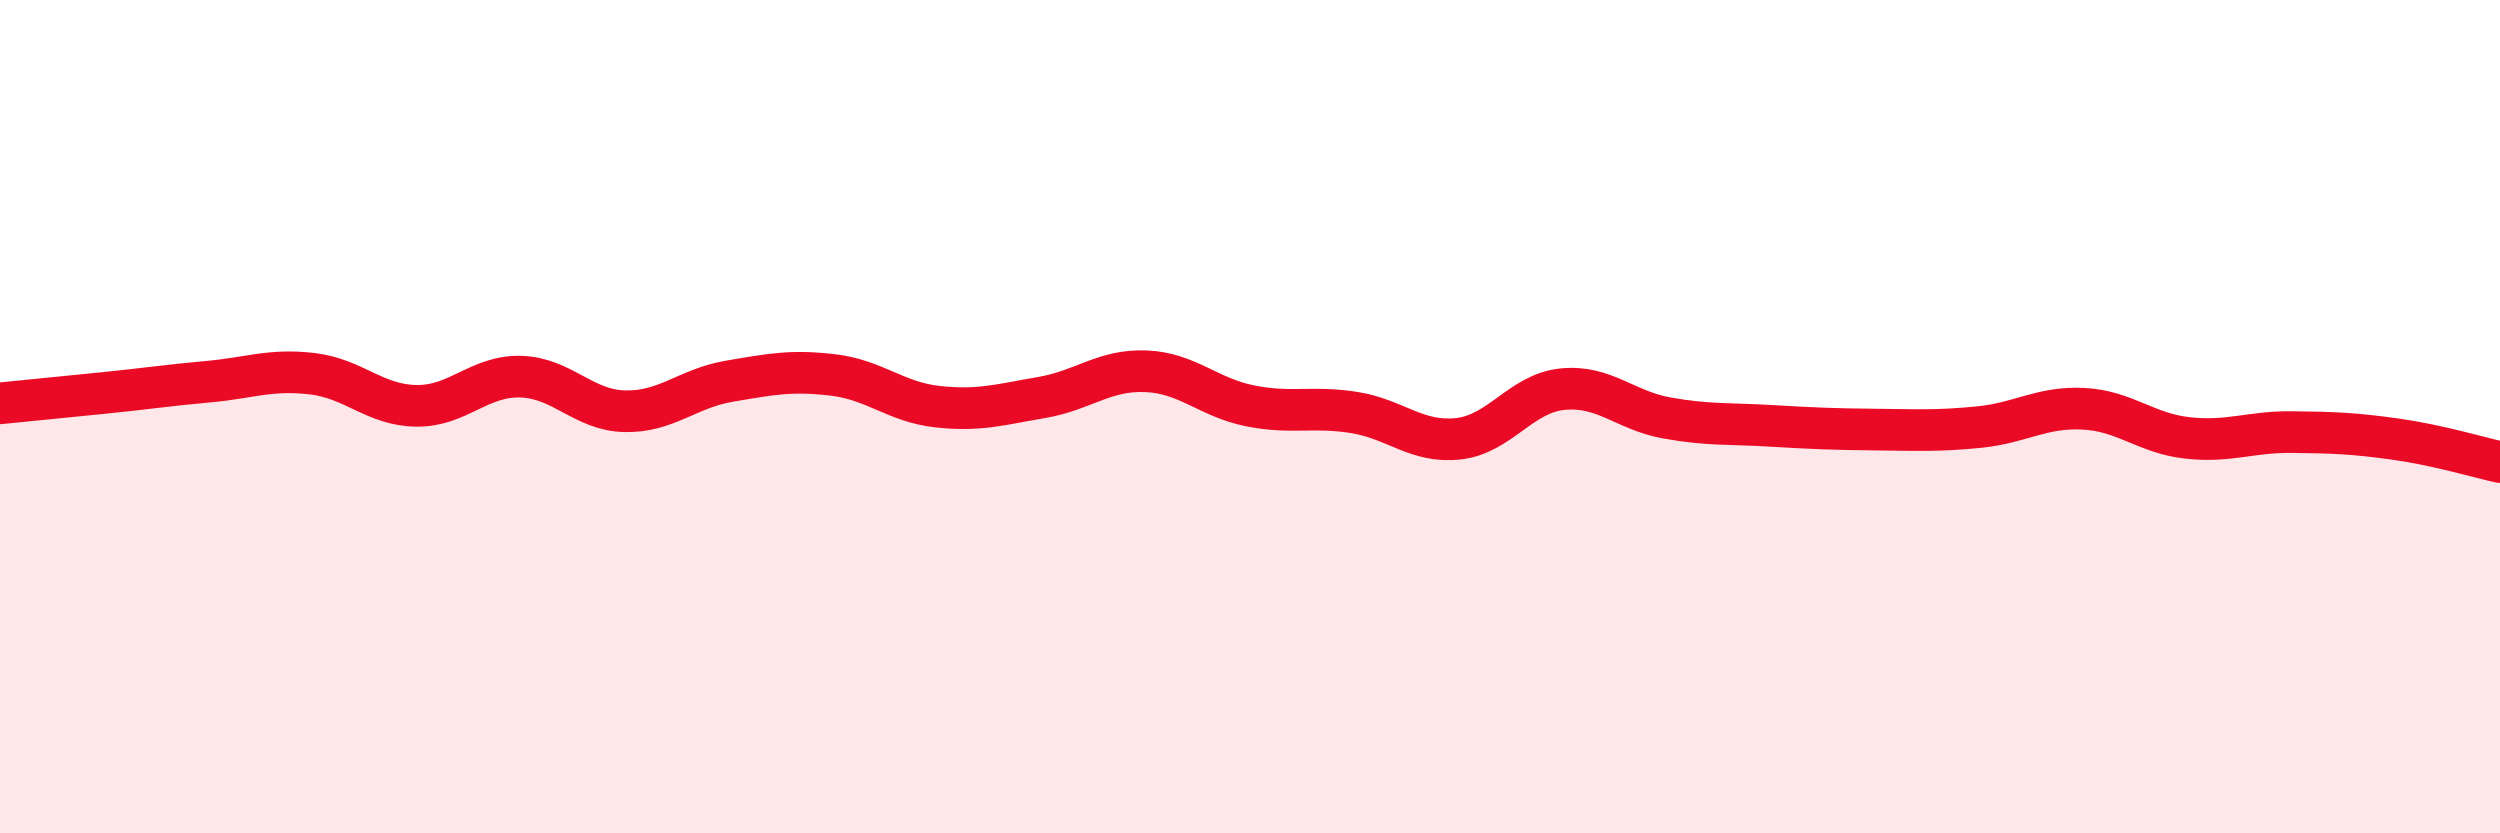 
    <svg width="60" height="20" viewBox="0 0 60 20" xmlns="http://www.w3.org/2000/svg">
      <path
        d="M 0,9.68 C 0.5,9.63 1.5,9.53 2.5,9.43 C 3.5,9.33 4,9.25 5,9.16 C 6,9.07 6.5,8.85 7.5,8.97 C 8.5,9.09 9,9.73 10,9.74 C 11,9.75 11.5,9.01 12.5,9.04 C 13.5,9.07 14,9.85 15,9.87 C 16,9.89 16.5,9.32 17.5,9.15 C 18.5,8.98 19,8.88 20,9 C 21,9.12 21.5,9.65 22.5,9.76 C 23.5,9.87 24,9.71 25,9.54 C 26,9.37 26.5,8.87 27.5,8.91 C 28.5,8.95 29,9.54 30,9.74 C 31,9.94 31.5,9.74 32.5,9.9 C 33.5,10.06 34,10.64 35,10.53 C 36,10.42 36.5,9.44 37.5,9.34 C 38.5,9.24 39,9.85 40,10.03 C 41,10.21 41.5,10.16 42.5,10.22 C 43.5,10.28 44,10.3 45,10.31 C 46,10.32 46.5,10.35 47.5,10.25 C 48.5,10.15 49,9.76 50,9.81 C 51,9.86 51.5,10.4 52.5,10.51 C 53.5,10.62 54,10.36 55,10.37 C 56,10.38 56.5,10.4 57.5,10.54 C 58.5,10.68 59.5,10.98 60,11.09L60 20L0 20Z"
        fill="#EB0A25"
        opacity="0.1"
        stroke-linecap="round"
        stroke-linejoin="round"
      />
      <path
        d="M 0,9.68 C 0.5,9.63 1.5,9.53 2.5,9.43 C 3.5,9.33 4,9.25 5,9.16 C 6,9.07 6.5,8.85 7.5,8.97 C 8.5,9.09 9,9.73 10,9.74 C 11,9.75 11.5,9.01 12.5,9.04 C 13.5,9.07 14,9.85 15,9.87 C 16,9.89 16.5,9.32 17.5,9.15 C 18.5,8.98 19,8.88 20,9 C 21,9.12 21.5,9.65 22.5,9.76 C 23.5,9.87 24,9.71 25,9.54 C 26,9.37 26.5,8.87 27.5,8.91 C 28.5,8.95 29,9.54 30,9.74 C 31,9.94 31.5,9.74 32.5,9.9 C 33.5,10.06 34,10.64 35,10.53 C 36,10.42 36.5,9.44 37.5,9.34 C 38.5,9.24 39,9.85 40,10.03 C 41,10.21 41.5,10.16 42.5,10.22 C 43.5,10.28 44,10.3 45,10.31 C 46,10.32 46.5,10.35 47.5,10.25 C 48.5,10.15 49,9.76 50,9.81 C 51,9.86 51.5,10.4 52.5,10.51 C 53.5,10.62 54,10.36 55,10.37 C 56,10.38 56.5,10.4 57.5,10.54 C 58.5,10.68 59.5,10.98 60,11.09"
        stroke="#EB0A25"
        stroke-width="1"
        fill="none"
        stroke-linecap="round"
        stroke-linejoin="round"
      />
    </svg>
  
